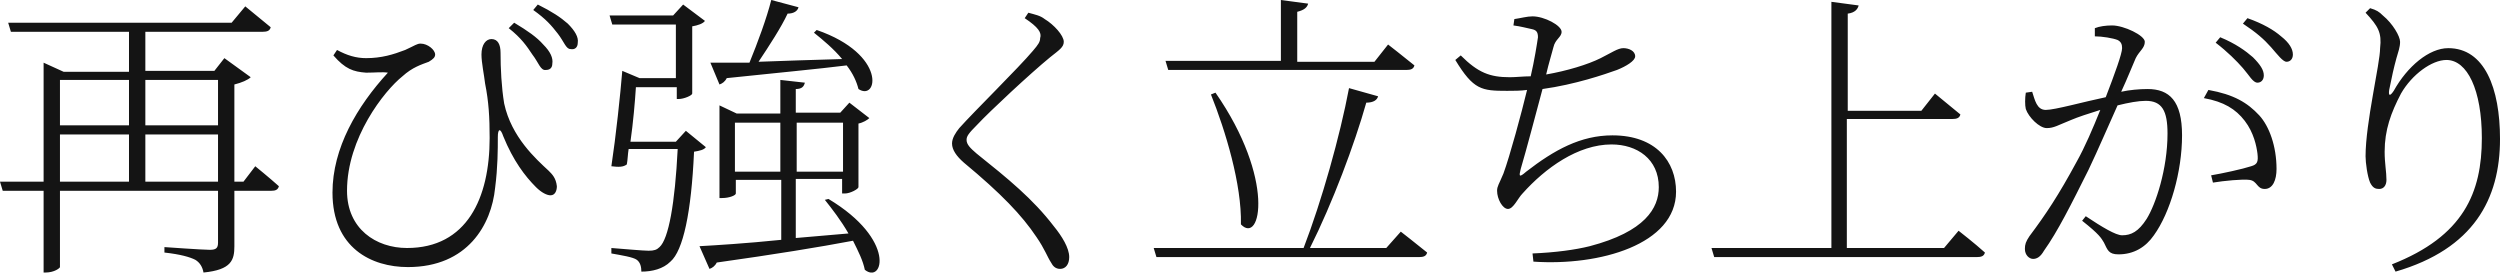 <svg viewBox="0 0 275.2 30" xmlns="http://www.w3.org/2000/svg"><path d="M28.1 18.3s1.6 1.3 2.6 2.2c-.1.4-.4.5-.8.5h-4.1v6.1c0 1.5-.3 2.6-3.4 2.9-.1-.6-.4-1.1-.9-1.4-.6-.3-1.6-.6-3.4-.8v-.6s4.2.3 5 .3c.7 0 .9-.2.9-.8V21H6.6v8.4c0 .1-.6.6-1.6.6h-.2v-9H.3L0 20h4.8V6.9l2.2 1h7.2V3.5h-13l-.3-1h24.6L27 .7s1.7 1.4 2.8 2.3c-.1.4-.4.5-.9.5H16v4.3h7.6l1.1-1.4 2.9 2.1c-.3.3-1 .6-1.8.8V20h1zM6.6 8.8v5h7.6v-5zm0 11.2h7.6v-5.2H6.6zM16 8.8v5h8v-5zM24 20v-5.2h-8V20zM36.7 6.1l.4-.6c1.1.6 2.1.9 3.2.9 1.7 0 3-.4 4.3-.9 1.1-.5 1.3-.7 1.7-.7.8 0 1.6.7 1.6 1.2 0 .3-.2.5-.7.8-.8.3-1.8.6-2.9 1.6-2 1.6-6.1 6.8-6.1 12.6 0 4.2 3.2 6.3 6.6 6.3 6.6 0 9.1-5.5 9.1-12.1 0-2.3-.1-4-.5-6-.1-.9-.4-2.3-.4-3.2 0-1.1.5-1.7 1.1-1.7.7 0 1 .6 1 1.5 0 1.7.1 3.8.4 5.6.8 3.7 3.5 6.1 4.9 7.4.4.4.8.8.9 1.7 0 .5-.2 1-.7 1-.4 0-1-.3-1.6-.9-1.2-1.2-2.5-2.9-3.6-5.6-.3-.9-.6-.9-.6.1 0 1.3 0 3.3-.3 5.6-.4 4-3 8.7-9.6 8.7-4 0-8.3-2.1-8.3-8.2 0-4.9 2.7-9.5 6.1-13.2-.6-.1-1.4 0-2.4 0-1.4-.1-2.3-.4-3.6-1.9zM58.6 6c-.6-.9-1.2-1.8-2.6-2.9l.6-.6c1.5.9 2.5 1.6 3.2 2.4.8.8 1.1 1.5 1 2.1 0 .5-.3.7-.7.7-.6.1-.8-.8-1.5-1.7zm2.8-2.3c-.7-.9-1.3-1.6-2.7-2.6l.5-.6c1.6.8 2.5 1.4 3.3 2.1.8.8 1.2 1.5 1.1 2.1 0 .5-.3.8-.8.7-.5 0-.7-.8-1.4-1.7zm16.3 12.5c-.2.3-.7.4-1.3.5-.3 6.7-1.2 10.9-2.6 12.1-.8.8-2 1.1-3.2 1.1 0-.5-.1-1-.5-1.3s-1.7-.5-2.8-.7v-.6c1.3.1 3.5.3 4.1.3s.9-.1 1.2-.4c1-.9 1.7-4.8 2-10.8h-5.4c-.1.6-.1 1.2-.2 1.7-.4.3-.9.3-1.7.2.5-3.3 1-8 1.2-10.5l1.9.8h4V2.7h-7l-.3-1h7L75.2.5l2.4 1.8c-.2.3-.8.5-1.4.6v7.4c0 .2-.9.6-1.5.6h-.2V9.6H70c-.1 1.6-.3 3.9-.6 6h5l1.1-1.2zm13.5 5.7c7.5 4.5 6 9.4 4 7.8-.2-1-.7-2-1.3-3.2-3.7.7-8.6 1.5-15 2.4-.2.4-.5.6-.8.7L77 27.1c1.8-.1 5.1-.3 9-.7v-6.6h-5v1.5c0 .2-.7.5-1.5.5h-.3V11.6l1.9.9h4.8V8.8l2.7.3c-.1.4-.3.7-1 .7v2.6h4.9l1-1.1 2.2 1.7c-.2.2-.7.5-1.2.6v7c0 .2-.9.7-1.5.7h-.3v-1.6h-5.1v6.5l5.8-.5c-.8-1.4-1.8-2.7-2.6-3.7zM89.9 3.3c7.8 2.7 6.7 7.9 4.6 6.5-.2-.8-.6-1.7-1.3-2.6-3.2.4-7.5.8-13.2 1.4-.2.4-.5.6-.8.7l-1-2.4h4.3c.9-2.2 1.9-4.9 2.4-6.9l3 .8c-.1.4-.5.7-1.2.7-.7 1.5-2 3.5-3.2 5.3 2.6-.1 5.8-.2 9.2-.3-.9-1.1-2.1-2.1-3.1-2.9zm-4 15.6v-5.4h-5v5.4zm1.8-5.4v5.4h5.1v-5.4zM112.8 2l.4-.6c.7.2 1.3.3 1.8.7 1 .6 2.1 1.8 2.1 2.5 0 .6-.5.9-1.5 1.7-2.2 1.8-6.7 6-8 7.4-1 1-1.2 1.3-1.2 1.7 0 .5.4.9 1.1 1.5 3.5 2.8 6.2 5 8.5 8 .9 1.1 1.7 2.4 1.7 3.4 0 .8-.4 1.3-1 1.3-.5 0-.8-.3-1-.7-.4-.6-.7-1.5-1.6-2.8-1.6-2.4-3.9-4.8-8-8.2-.8-.7-1.3-1.4-1.3-2.1 0-.6.4-1.2.8-1.7 1.7-1.9 6.5-6.6 8.1-8.5.6-.7.8-1 .8-1.4.2-.6-.2-1.2-1.7-2.2zm41.4 23.5s1.8 1.4 2.9 2.3c-.1.4-.4.5-.9.5h-28.9l-.3-1h16.5c2-5.2 4-12.3 5-17.6l3.2.9c-.1.4-.5.7-1.3.7-1.3 4.6-3.7 11-6.2 16h8.4zM128.3 6.7H141V0l3 .4c-.1.4-.4.7-1.2.9v5.5h8.5l1.5-1.9s1.8 1.4 2.9 2.3c-.1.4-.4.5-.9.5h-26.2zm5.5 3.5c6.6 9.5 5 16.8 2.8 14.5.1-4.4-1.7-10.3-3.3-14.3zm32.9-8.1c.7-.1 1.4-.3 2-.3 1.3 0 3.2 1 3.2 1.7 0 .6-.7.8-.9 1.7-.2.8-.5 1.7-.8 3 2.3-.4 4.6-1.1 6-1.8 1.2-.6 1.9-1.1 2.5-1.1s1.3.3 1.3.9c0 .5-1 1.1-2 1.5-1.4.5-4.6 1.6-8.2 2.1-.7 2.6-1.8 6.8-2.4 8.8-.2.8-.2 1 .6.3 3.1-2.4 6-4 9.5-4 4.8 0 7 2.9 7 6.2 0 5.8-8.4 8.2-15.7 7.7l-.1-.9c2.5-.1 4.7-.4 6.3-.8 6.1-1.6 7.6-4.2 7.6-6.5 0-3.1-2.4-4.7-5.2-4.7-3.7 0-7.3 2.6-9.8 5.4-.5.5-1 1.7-1.6 1.7s-1.2-1.1-1.2-2c0-.5.2-.7.7-1.9.7-1.9 2-6.7 2.6-9.2-.7.1-1.5.1-2.2.1-2.8 0-3.7-.1-5.7-3.4l.6-.5c1.9 1.9 3.2 2.4 5.4 2.4.7 0 1.5-.1 2.3-.1.4-1.7.7-3.6.8-4.3 0-.6-.2-.8-.7-.9s-1.2-.3-2-.4zm48.9 23.3s1.8 1.4 2.9 2.4c-.1.4-.4.5-.9.5h-28.9l-.3-1h13.2V.2l3 .4c-.1.4-.4.8-1.2.9v10.7h8.1l1.5-1.9s1.7 1.4 2.8 2.3c-.1.4-.4.5-.9.5h-11.6v14.2H214zm15-22.3c.5-.2 1.2-.3 1.9-.3 1.3 0 3.6 1.1 3.6 1.8s-.6 1-1 1.8c-.4.9-.9 2.2-1.6 3.7.9-.2 2-.3 2.9-.3 2.4 0 3.8 1.3 3.8 5.1 0 4-1.3 8.5-3.1 11-.9 1.3-2.2 2.1-3.9 2.1-1.1 0-1.2-.5-1.6-1.3-.3-.5-.5-.9-2.4-2.4l.4-.5c1.8 1.2 3.3 2.1 4 2.1 1 0 1.8-.4 2.7-1.8 1-1.6 2.3-5.5 2.3-9.4 0-2.5-.6-3.6-2.4-3.6-.8 0-1.9.2-3.1.5-1 2.2-2.1 4.8-3.2 7.1-1.9 3.8-3.4 6.8-4.9 8.9-.4.7-.8.9-1.2.9s-.9-.4-.9-1.1c0-.5.1-.8.5-1.4 1.8-2.4 3.2-4.5 5.2-8.2.9-1.6 1.8-3.7 2.6-5.7-1.3.4-2.5.8-3.2 1.1-1.5.6-1.9.9-2.7.9s-2-1.2-2.3-2.1c-.1-.4-.1-1.2 0-1.8l.7-.1c.3.9.5 2 1.5 2s4.2-.9 6.6-1.4c1-2.6 1.8-4.8 1.8-5.4 0-.4-.1-.7-.5-.9-.5-.2-1.7-.4-2.5-.4zm12.5 6.8c2.8.5 4.3 1.4 5.6 2.8 1.1 1.2 1.9 3.4 1.9 5.9 0 1.2-.4 2.2-1.3 2.2s-.8-.9-1.7-1c-.7-.1-2.8.1-4 .3l-.2-.8c1.2-.2 3.5-.7 4.4-1 .7-.2.8-.5.7-1.4-.1-.8-.4-2.3-1.4-3.6s-2.3-2.1-4.5-2.5zm1.3-5.8c1.7.7 2.8 1.5 3.6 2.2.8.8 1.2 1.4 1.2 2 0 .5-.3.8-.7.8-.5 0-.9-.8-1.6-1.6s-1.7-1.8-3-2.8zm3-2.1c1.7.6 2.9 1.3 3.7 2 .9.7 1.3 1.4 1.3 2 0 .5-.3.8-.7.8s-1-.8-1.7-1.6c-.8-.9-1.6-1.6-3.1-2.6zm13-.6l.5-.5c.7.2 1 .4 1.4.8 1.1.9 1.9 2.3 1.9 2.9s-.2 1.1-.4 1.8c-.3 1.1-.5 2-.8 3.5-.1.7.1.7.5.1 1.5-2.7 3.9-4.7 6-4.7 4 0 5.7 4.4 5.7 10 0 6.6-2.9 12.1-11.5 14.6l-.4-.8c7.9-3.1 9.9-7.9 9.9-13.9 0-5.3-1.6-8.6-3.9-8.6-1.6 0-3.8 1.6-5 3.7-1.1 2.1-1.8 4-1.8 6.4 0 1.3.2 2.2.2 3.1 0 .6-.3 1-.8 1-.4 0-.7-.1-1-.7-.3-.7-.5-2.2-.5-2.9 0-3.7 1.6-10.2 1.6-11.9.2-1.7-.2-2.4-1.6-3.9z" fill="#141414"/></svg>